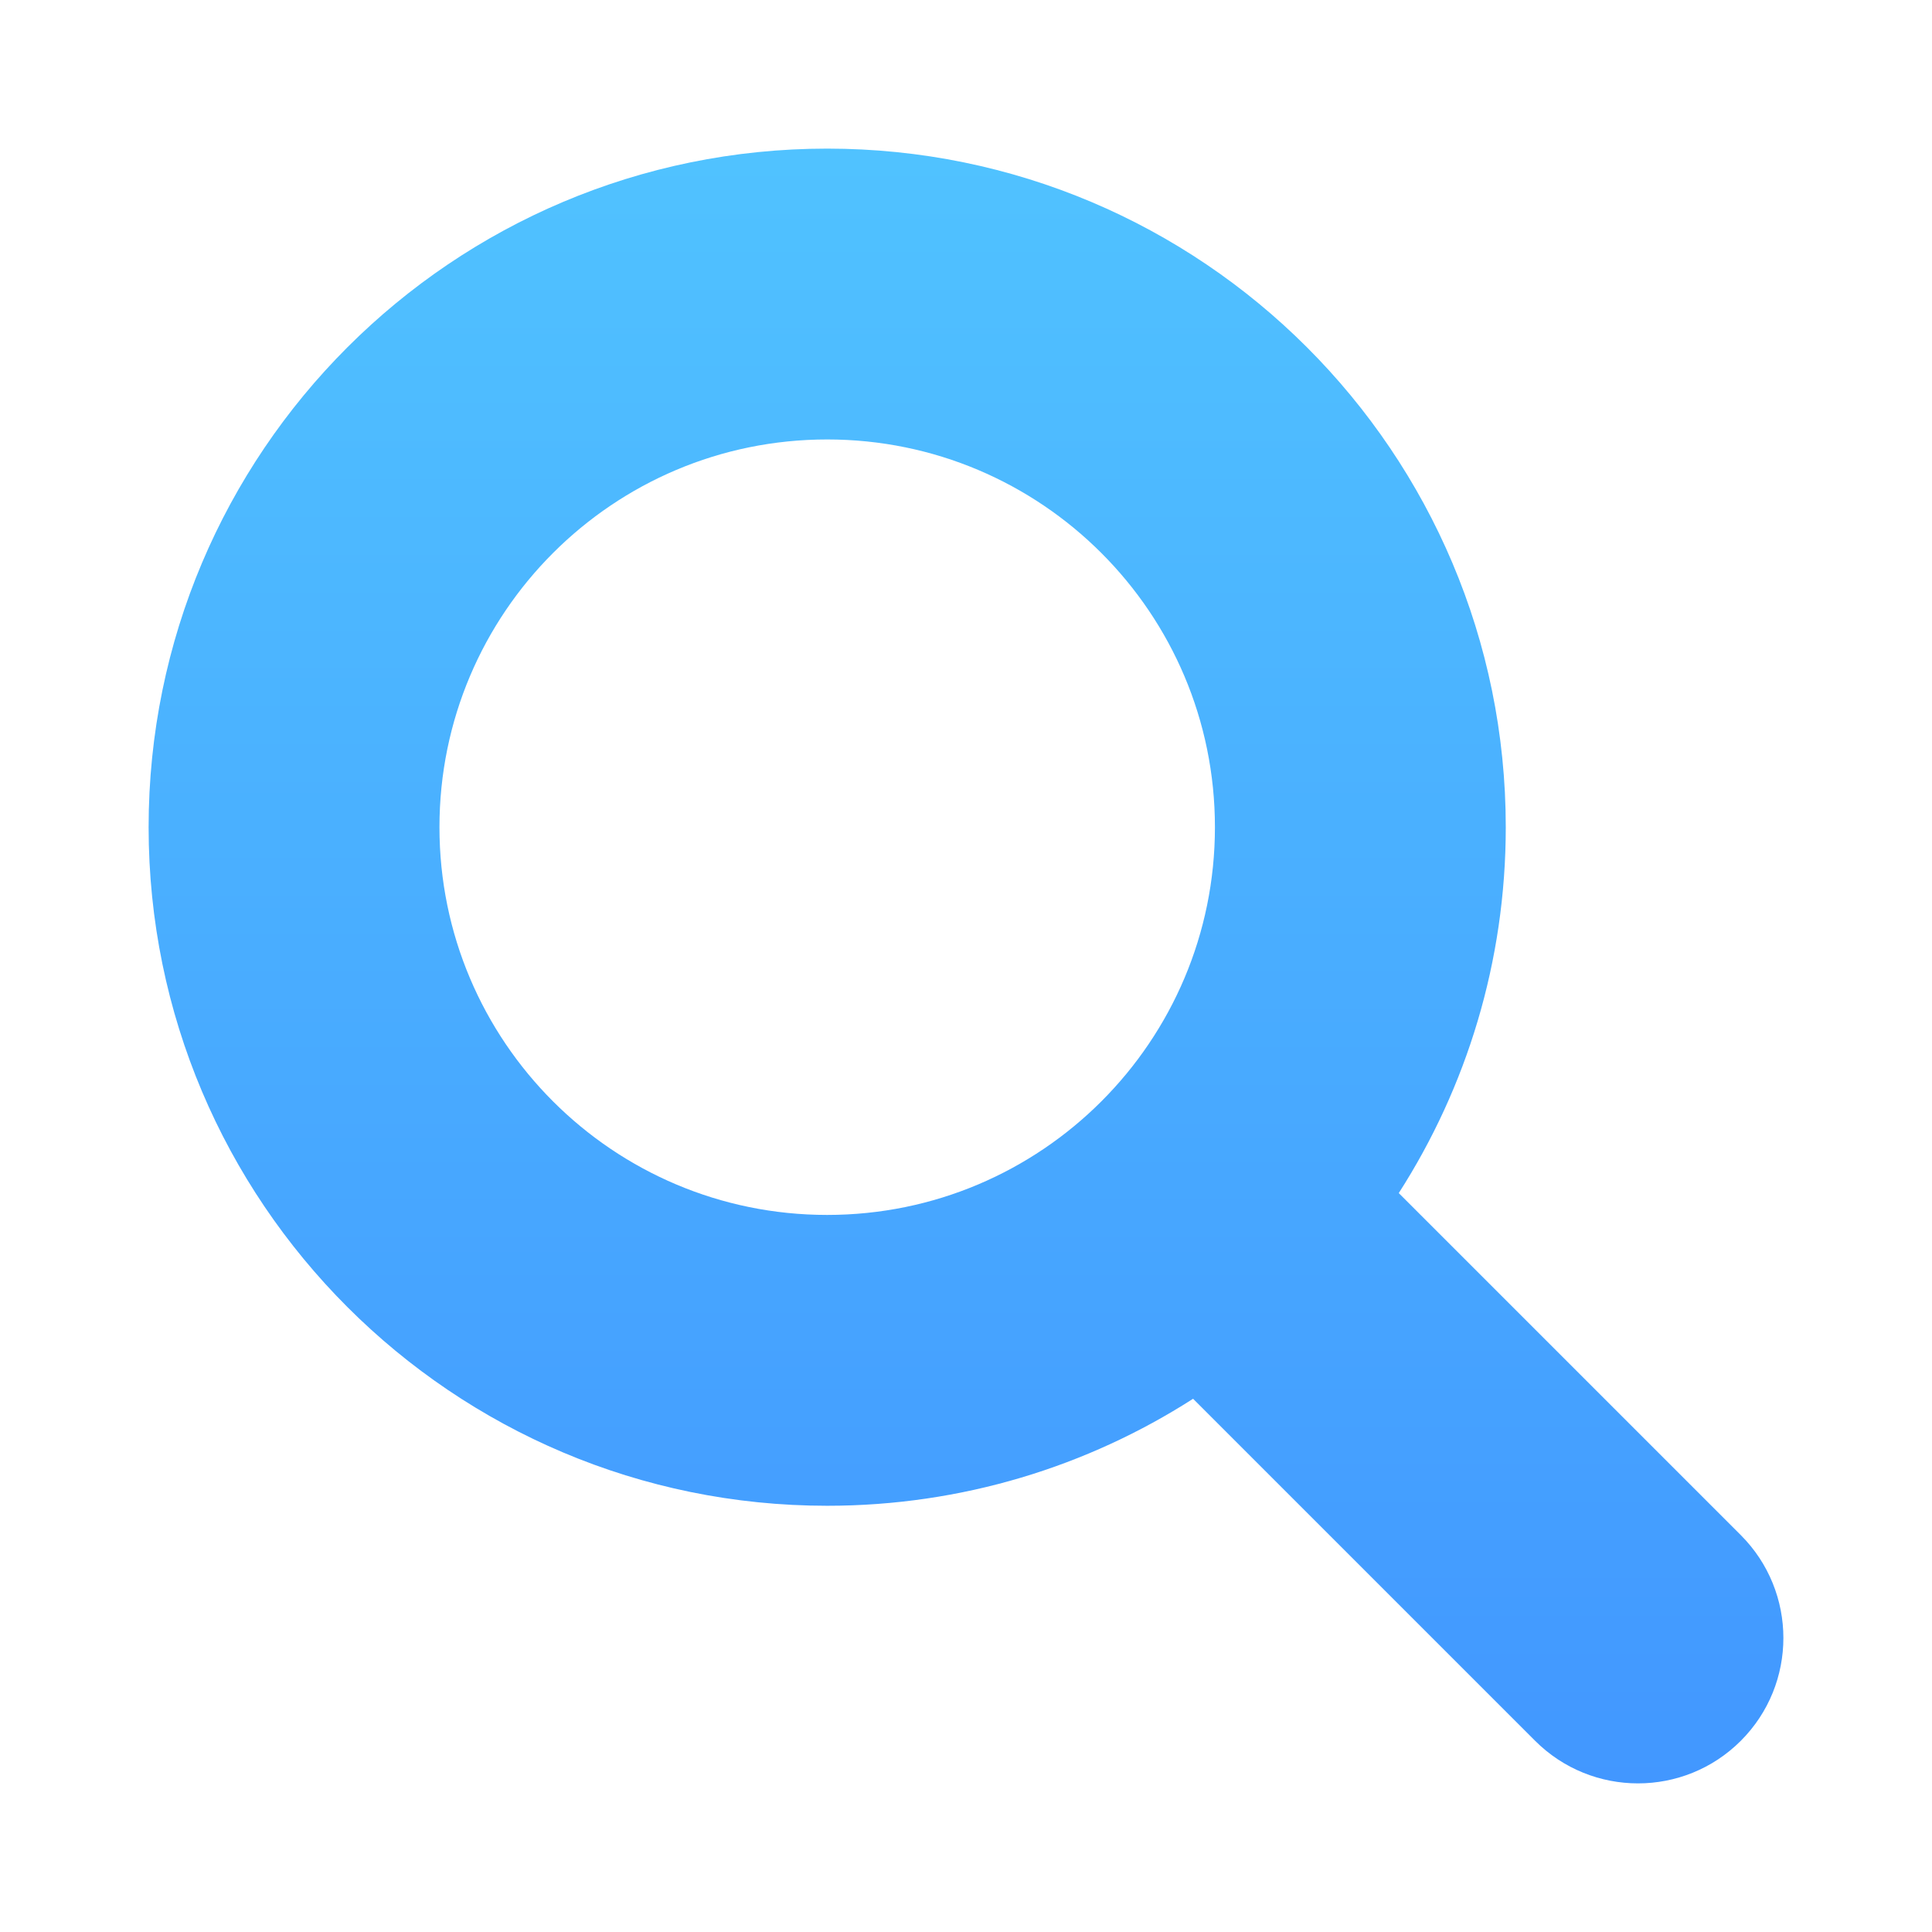 <?xml version="1.0" encoding="UTF-8"?>
<svg width="26px" height="26px" viewBox="0 0 26 26" version="1.1" xmlns="http://www.w3.org/2000/svg" xmlns:xlink="http://www.w3.org/1999/xlink">
    <title>Icons/26/tiime-icon-26-search</title>
    <defs>
        <linearGradient x1="50%" y1="-27.778%" x2="50%" y2="211.111%" id="linearGradient-1">
            <stop stop-color="#54CEFF" offset="0%"></stop>
            <stop stop-color="#3267FF" offset="100%"></stop>
        </linearGradient>
    </defs>
    <g id="Icons/26/tiime-icon-26-search" stroke="none" stroke-width="1" fill="none" fill-rule="evenodd">
        <path d="M11.132,2 C16.175,2 20.264,6.088 20.264,11.132 C20.264,12.945 19.735,14.635 18.824,16.056 L23.427,20.659 C24.191,21.424 24.191,22.663 23.427,23.427 C22.663,24.191 21.424,24.191 20.659,23.427 L16.056,18.824 C14.635,19.735 12.945,20.264 11.132,20.264 C6.088,20.264 2,16.175 2,11.132 C2,6.088 6.088,2 11.132,2 Z M11.132,5.914 C8.25,5.914 5.914,8.25 5.914,11.132 C5.914,14.014 8.25,16.35 11.132,16.35 C14.014,16.35 16.35,14.014 16.35,11.132 C16.35,8.25 14.014,5.914 11.132,5.914 Z" id="Combined-Shape" fill="url(#linearGradient-1)"></path>
    </g>
</svg>
